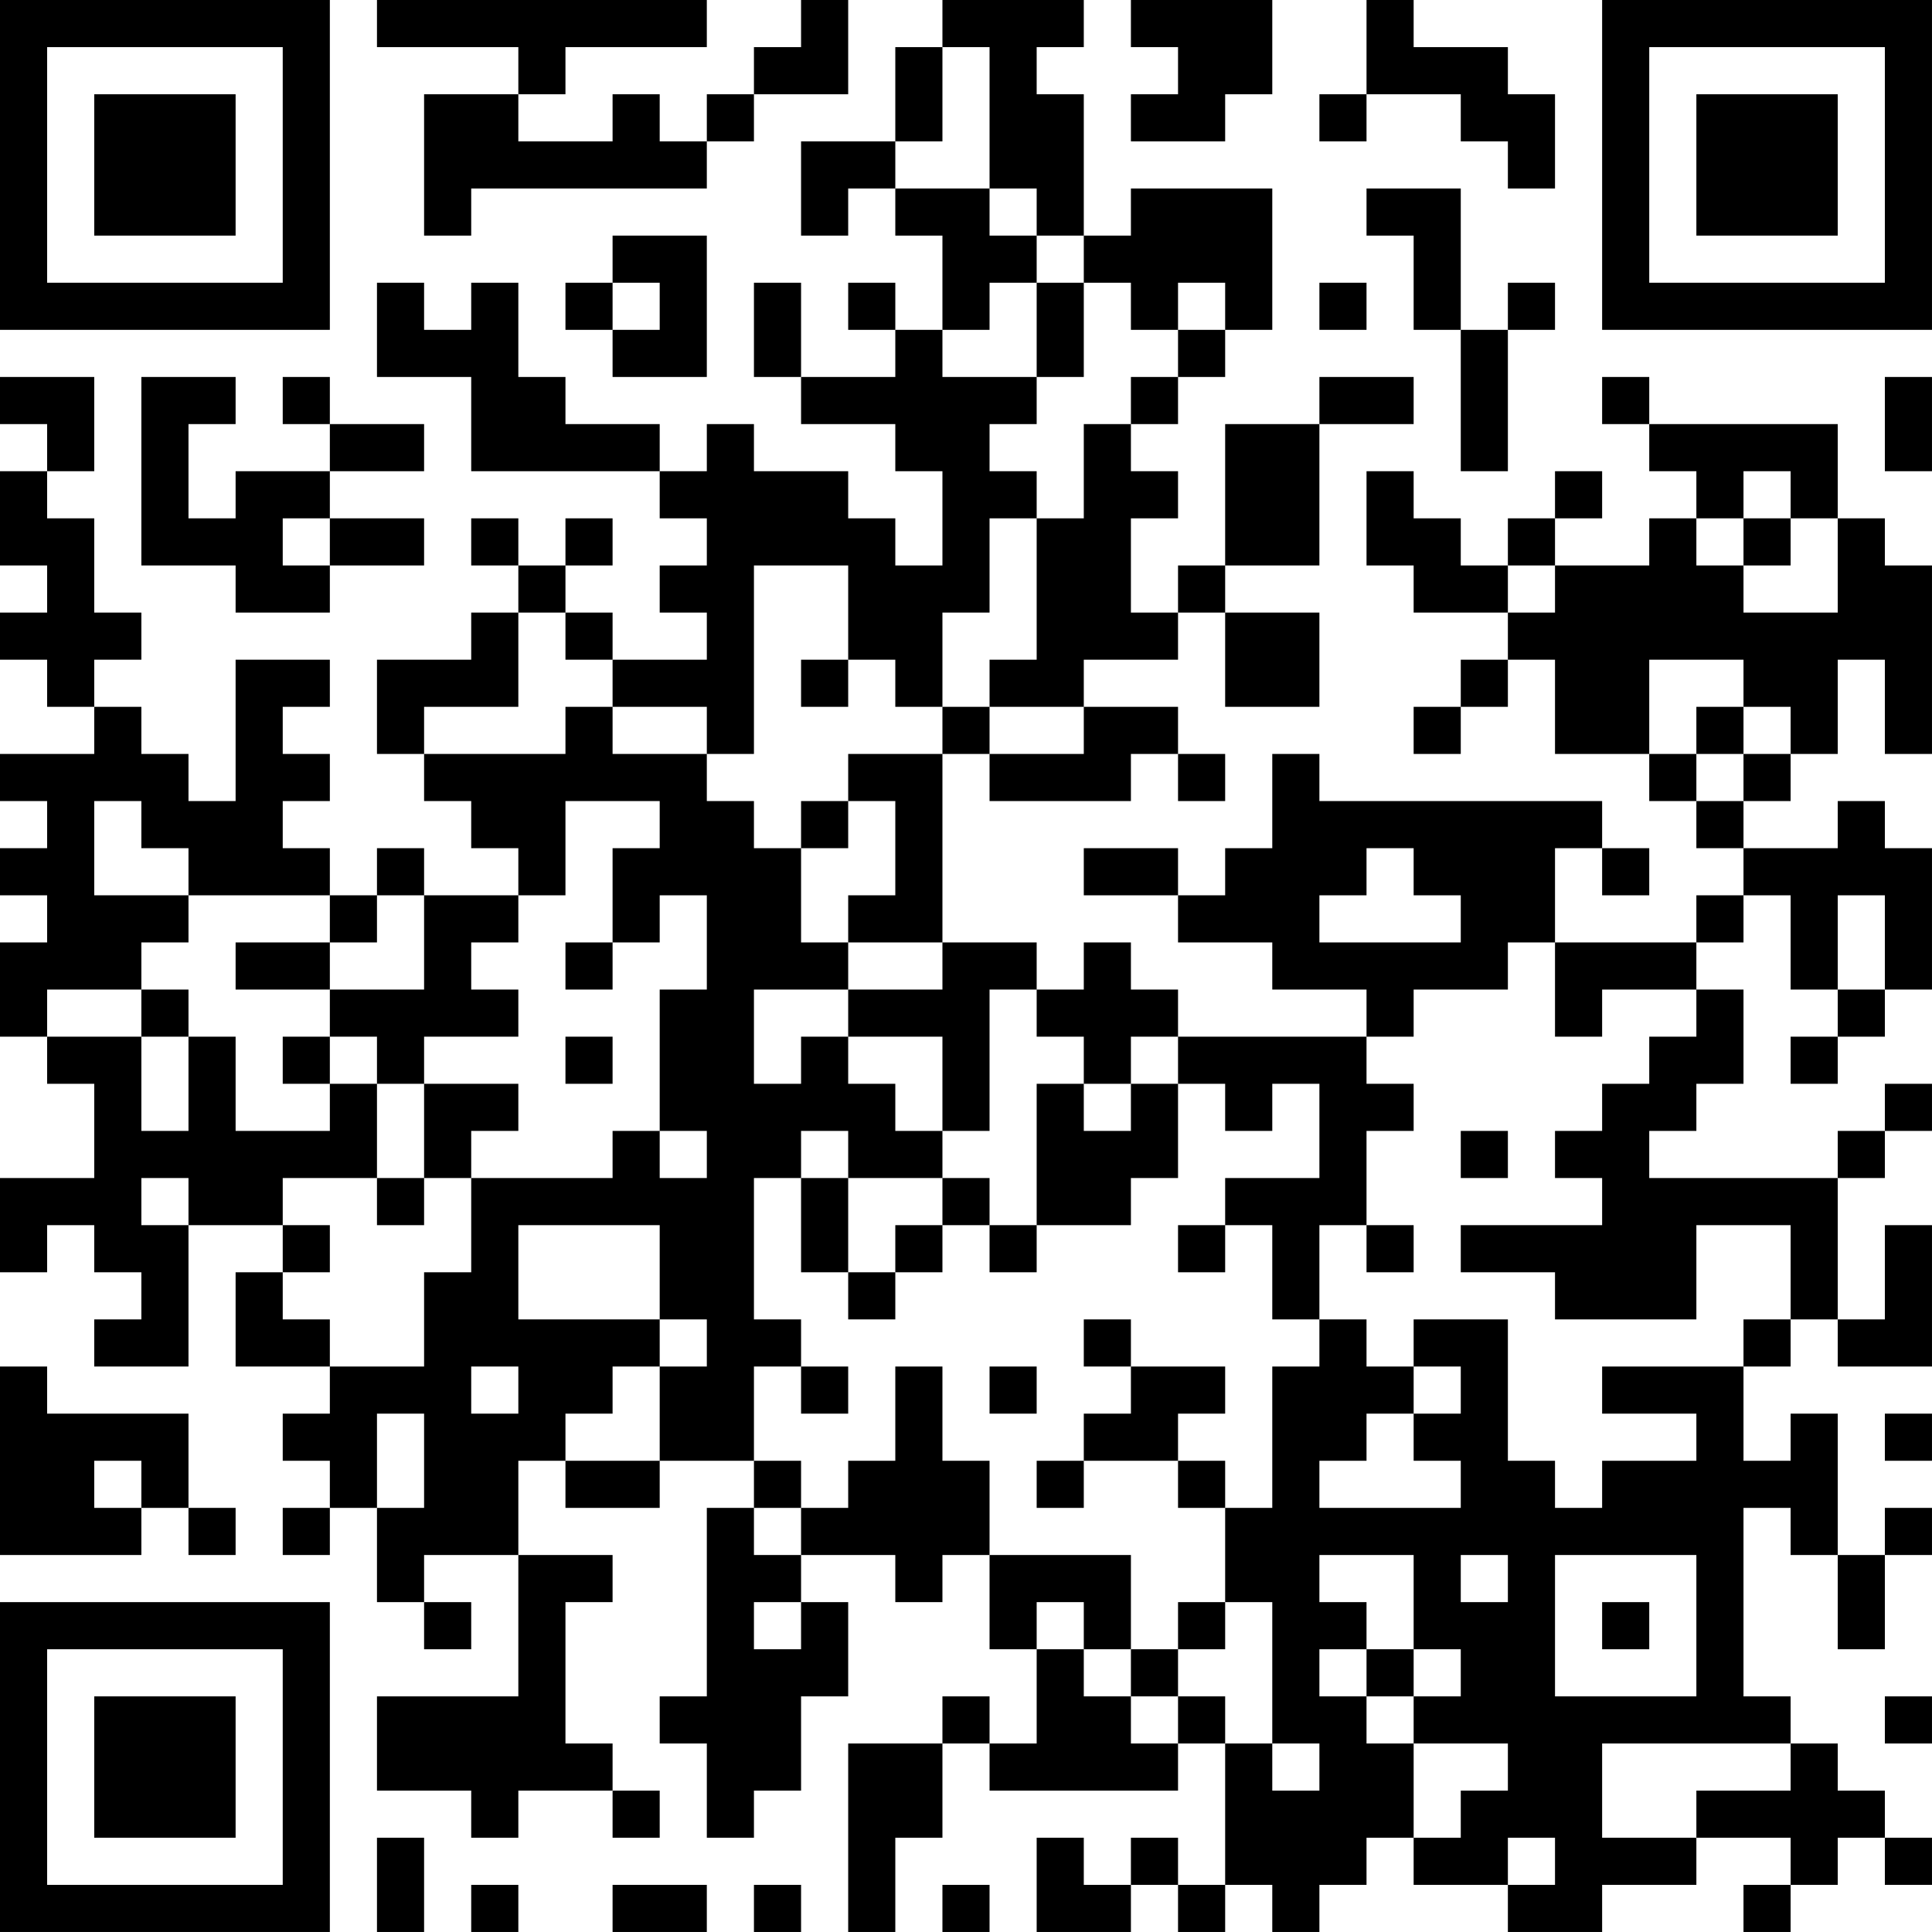 <?xml version="1.0" encoding="UTF-8"?>
<svg xmlns="http://www.w3.org/2000/svg" version="1.1" width="300" height="300" viewBox="0 0 300 300"><rect x="0" y="0" width="300" height="300" fill="#ffffff"/><g transform="scale(7.317)"><g transform="translate(0,0)"><path fill-rule="evenodd" d="M8 0L8 1L11 1L11 2L9 2L9 5L10 5L10 4L15 4L15 3L16 3L16 2L18 2L18 0L17 0L17 1L16 1L16 2L15 2L15 3L14 3L14 2L13 2L13 3L11 3L11 2L12 2L12 1L15 1L15 0ZM20 0L20 1L19 1L19 3L17 3L17 5L18 5L18 4L19 4L19 5L20 5L20 7L19 7L19 6L18 6L18 7L19 7L19 8L17 8L17 6L16 6L16 8L17 8L17 9L19 9L19 10L20 10L20 12L19 12L19 11L18 11L18 10L16 10L16 9L15 9L15 10L14 10L14 9L12 9L12 8L11 8L11 6L10 6L10 7L9 7L9 6L8 6L8 8L10 8L10 10L14 10L14 11L15 11L15 12L14 12L14 13L15 13L15 14L13 14L13 13L12 13L12 12L13 12L13 11L12 11L12 12L11 12L11 11L10 11L10 12L11 12L11 13L10 13L10 14L8 14L8 16L9 16L9 17L10 17L10 18L11 18L11 19L9 19L9 18L8 18L8 19L7 19L7 18L6 18L6 17L7 17L7 16L6 16L6 15L7 15L7 14L5 14L5 17L4 17L4 16L3 16L3 15L2 15L2 14L3 14L3 13L2 13L2 11L1 11L1 10L2 10L2 8L0 8L0 9L1 9L1 10L0 10L0 12L1 12L1 13L0 13L0 14L1 14L1 15L2 15L2 16L0 16L0 17L1 17L1 18L0 18L0 19L1 19L1 20L0 20L0 22L1 22L1 23L2 23L2 25L0 25L0 27L1 27L1 26L2 26L2 27L3 27L3 28L2 28L2 29L4 29L4 26L6 26L6 27L5 27L5 29L7 29L7 30L6 30L6 31L7 31L7 32L6 32L6 33L7 33L7 32L8 32L8 34L9 34L9 35L10 35L10 34L9 34L9 33L11 33L11 36L8 36L8 38L10 38L10 39L11 39L11 38L13 38L13 39L14 39L14 38L13 38L13 37L12 37L12 34L13 34L13 33L11 33L11 31L12 31L12 32L14 32L14 31L16 31L16 32L15 32L15 36L14 36L14 37L15 37L15 39L16 39L16 38L17 38L17 36L18 36L18 34L17 34L17 33L19 33L19 34L20 34L20 33L21 33L21 35L22 35L22 37L21 37L21 36L20 36L20 37L18 37L18 41L19 41L19 39L20 39L20 37L21 37L21 38L25 38L25 37L26 37L26 40L25 40L25 39L24 39L24 40L23 40L23 39L22 39L22 41L24 41L24 40L25 40L25 41L26 41L26 40L27 40L27 41L28 41L28 40L29 40L29 39L30 39L30 40L32 40L32 41L34 41L34 40L36 40L36 39L38 39L38 40L37 40L37 41L38 41L38 40L39 40L39 39L40 39L40 40L41 40L41 39L40 39L40 38L39 38L39 37L38 37L38 36L37 36L37 32L38 32L38 33L39 33L39 35L40 35L40 33L41 33L41 32L40 32L40 33L39 33L39 30L38 30L38 31L37 31L37 29L38 29L38 28L39 28L39 29L41 29L41 26L40 26L40 28L39 28L39 25L40 25L40 24L41 24L41 23L40 23L40 24L39 24L39 25L35 25L35 24L36 24L36 23L37 23L37 21L36 21L36 20L37 20L37 19L38 19L38 21L39 21L39 22L38 22L38 23L39 23L39 22L40 22L40 21L41 21L41 18L40 18L40 17L39 17L39 18L37 18L37 17L38 17L38 16L39 16L39 14L40 14L40 16L41 16L41 12L40 12L40 11L39 11L39 9L35 9L35 8L34 8L34 9L35 9L35 10L36 10L36 11L35 11L35 12L33 12L33 11L34 11L34 10L33 10L33 11L32 11L32 12L31 12L31 11L30 11L30 10L29 10L29 12L30 12L30 13L32 13L32 14L31 14L31 15L30 15L30 16L31 16L31 15L32 15L32 14L33 14L33 16L35 16L35 17L36 17L36 18L37 18L37 19L36 19L36 20L33 20L33 18L34 18L34 19L35 19L35 18L34 18L34 17L28 17L28 16L27 16L27 18L26 18L26 19L25 19L25 18L23 18L23 19L25 19L25 20L27 20L27 21L29 21L29 22L25 22L25 21L24 21L24 20L23 20L23 21L22 21L22 20L20 20L20 16L21 16L21 17L24 17L24 16L25 16L25 17L26 17L26 16L25 16L25 15L23 15L23 14L25 14L25 13L26 13L26 15L28 15L28 13L26 13L26 12L28 12L28 9L30 9L30 8L28 8L28 9L26 9L26 12L25 12L25 13L24 13L24 11L25 11L25 10L24 10L24 9L25 9L25 8L26 8L26 7L27 7L27 4L24 4L24 5L23 5L23 2L22 2L22 1L23 1L23 0ZM24 0L24 1L25 1L25 2L24 2L24 3L26 3L26 2L27 2L27 0ZM29 0L29 2L28 2L28 3L29 3L29 2L31 2L31 3L32 3L32 4L33 4L33 2L32 2L32 1L30 1L30 0ZM20 1L20 3L19 3L19 4L21 4L21 5L22 5L22 6L21 6L21 7L20 7L20 8L22 8L22 9L21 9L21 10L22 10L22 11L21 11L21 13L20 13L20 15L19 15L19 14L18 14L18 12L16 12L16 16L15 16L15 15L13 15L13 14L12 14L12 13L11 13L11 15L9 15L9 16L12 16L12 15L13 15L13 16L15 16L15 17L16 17L16 18L17 18L17 20L18 20L18 21L16 21L16 23L17 23L17 22L18 22L18 23L19 23L19 24L20 24L20 25L18 25L18 24L17 24L17 25L16 25L16 28L17 28L17 29L16 29L16 31L17 31L17 32L16 32L16 33L17 33L17 32L18 32L18 31L19 31L19 29L20 29L20 31L21 31L21 33L24 33L24 35L23 35L23 34L22 34L22 35L23 35L23 36L24 36L24 37L25 37L25 36L26 36L26 37L27 37L27 38L28 38L28 37L27 37L27 34L26 34L26 32L27 32L27 29L28 29L28 28L29 28L29 29L30 29L30 30L29 30L29 31L28 31L28 32L31 32L31 31L30 31L30 30L31 30L31 29L30 29L30 28L32 28L32 31L33 31L33 32L34 32L34 31L36 31L36 30L34 30L34 29L37 29L37 28L38 28L38 26L36 26L36 28L33 28L33 27L31 27L31 26L34 26L34 25L33 25L33 24L34 24L34 23L35 23L35 22L36 22L36 21L34 21L34 22L33 22L33 20L32 20L32 21L30 21L30 22L29 22L29 23L30 23L30 24L29 24L29 26L28 26L28 28L27 28L27 26L26 26L26 25L28 25L28 23L27 23L27 24L26 24L26 23L25 23L25 22L24 22L24 23L23 23L23 22L22 22L22 21L21 21L21 24L20 24L20 22L18 22L18 21L20 21L20 20L18 20L18 19L19 19L19 17L18 17L18 16L20 16L20 15L21 15L21 16L23 16L23 15L21 15L21 14L22 14L22 11L23 11L23 9L24 9L24 8L25 8L25 7L26 7L26 6L25 6L25 7L24 7L24 6L23 6L23 5L22 5L22 4L21 4L21 1ZM29 4L29 5L30 5L30 7L31 7L31 10L32 10L32 7L33 7L33 6L32 6L32 7L31 7L31 4ZM13 5L13 6L12 6L12 7L13 7L13 8L15 8L15 5ZM13 6L13 7L14 7L14 6ZM22 6L22 8L23 8L23 6ZM28 6L28 7L29 7L29 6ZM3 8L3 12L5 12L5 13L7 13L7 12L9 12L9 11L7 11L7 10L9 10L9 9L7 9L7 8L6 8L6 9L7 9L7 10L5 10L5 11L4 11L4 9L5 9L5 8ZM40 8L40 10L41 10L41 8ZM37 10L37 11L36 11L36 12L37 12L37 13L39 13L39 11L38 11L38 10ZM6 11L6 12L7 12L7 11ZM37 11L37 12L38 12L38 11ZM32 12L32 13L33 13L33 12ZM17 14L17 15L18 15L18 14ZM35 14L35 16L36 16L36 17L37 17L37 16L38 16L38 15L37 15L37 14ZM36 15L36 16L37 16L37 15ZM2 17L2 19L4 19L4 20L3 20L3 21L1 21L1 22L3 22L3 24L4 24L4 22L5 22L5 24L7 24L7 23L8 23L8 25L6 25L6 26L7 26L7 27L6 27L6 28L7 28L7 29L9 29L9 27L10 27L10 25L13 25L13 24L14 24L14 25L15 25L15 24L14 24L14 21L15 21L15 19L14 19L14 20L13 20L13 18L14 18L14 17L12 17L12 19L11 19L11 20L10 20L10 21L11 21L11 22L9 22L9 23L8 23L8 22L7 22L7 21L9 21L9 19L8 19L8 20L7 20L7 19L4 19L4 18L3 18L3 17ZM17 17L17 18L18 18L18 17ZM29 18L29 19L28 19L28 20L31 20L31 19L30 19L30 18ZM39 19L39 21L40 21L40 19ZM5 20L5 21L7 21L7 20ZM12 20L12 21L13 21L13 20ZM3 21L3 22L4 22L4 21ZM6 22L6 23L7 23L7 22ZM12 22L12 23L13 23L13 22ZM9 23L9 25L8 25L8 26L9 26L9 25L10 25L10 24L11 24L11 23ZM22 23L22 26L21 26L21 25L20 25L20 26L19 26L19 27L18 27L18 25L17 25L17 27L18 27L18 28L19 28L19 27L20 27L20 26L21 26L21 27L22 27L22 26L24 26L24 25L25 25L25 23L24 23L24 24L23 24L23 23ZM31 24L31 25L32 25L32 24ZM3 25L3 26L4 26L4 25ZM11 26L11 28L14 28L14 29L13 29L13 30L12 30L12 31L14 31L14 29L15 29L15 28L14 28L14 26ZM25 26L25 27L26 27L26 26ZM29 26L29 27L30 27L30 26ZM23 28L23 29L24 29L24 30L23 30L23 31L22 31L22 32L23 32L23 31L25 31L25 32L26 32L26 31L25 31L25 30L26 30L26 29L24 29L24 28ZM0 29L0 33L3 33L3 32L4 32L4 33L5 33L5 32L4 32L4 30L1 30L1 29ZM10 29L10 30L11 30L11 29ZM17 29L17 30L18 30L18 29ZM21 29L21 30L22 30L22 29ZM8 30L8 32L9 32L9 30ZM40 30L40 31L41 31L41 30ZM2 31L2 32L3 32L3 31ZM28 33L28 34L29 34L29 35L28 35L28 36L29 36L29 37L30 37L30 39L31 39L31 38L32 38L32 37L30 37L30 36L31 36L31 35L30 35L30 33ZM31 33L31 34L32 34L32 33ZM33 33L33 36L36 36L36 33ZM16 34L16 35L17 35L17 34ZM25 34L25 35L24 35L24 36L25 36L25 35L26 35L26 34ZM34 34L34 35L35 35L35 34ZM29 35L29 36L30 36L30 35ZM40 36L40 37L41 37L41 36ZM34 37L34 39L36 39L36 38L38 38L38 37ZM8 39L8 41L9 41L9 39ZM32 39L32 40L33 40L33 39ZM10 40L10 41L11 41L11 40ZM13 40L13 41L15 41L15 40ZM16 40L16 41L17 41L17 40ZM20 40L20 41L21 41L21 40ZM0 0L0 7L7 7L7 0ZM1 1L1 6L6 6L6 1ZM2 2L2 5L5 5L5 2ZM34 0L34 7L41 7L41 0ZM35 1L35 6L40 6L40 1ZM36 2L36 5L39 5L39 2ZM0 34L0 41L7 41L7 34ZM1 35L1 40L6 40L6 35ZM2 36L2 39L5 39L5 36Z" fill="#000000"/></g></g></svg>

